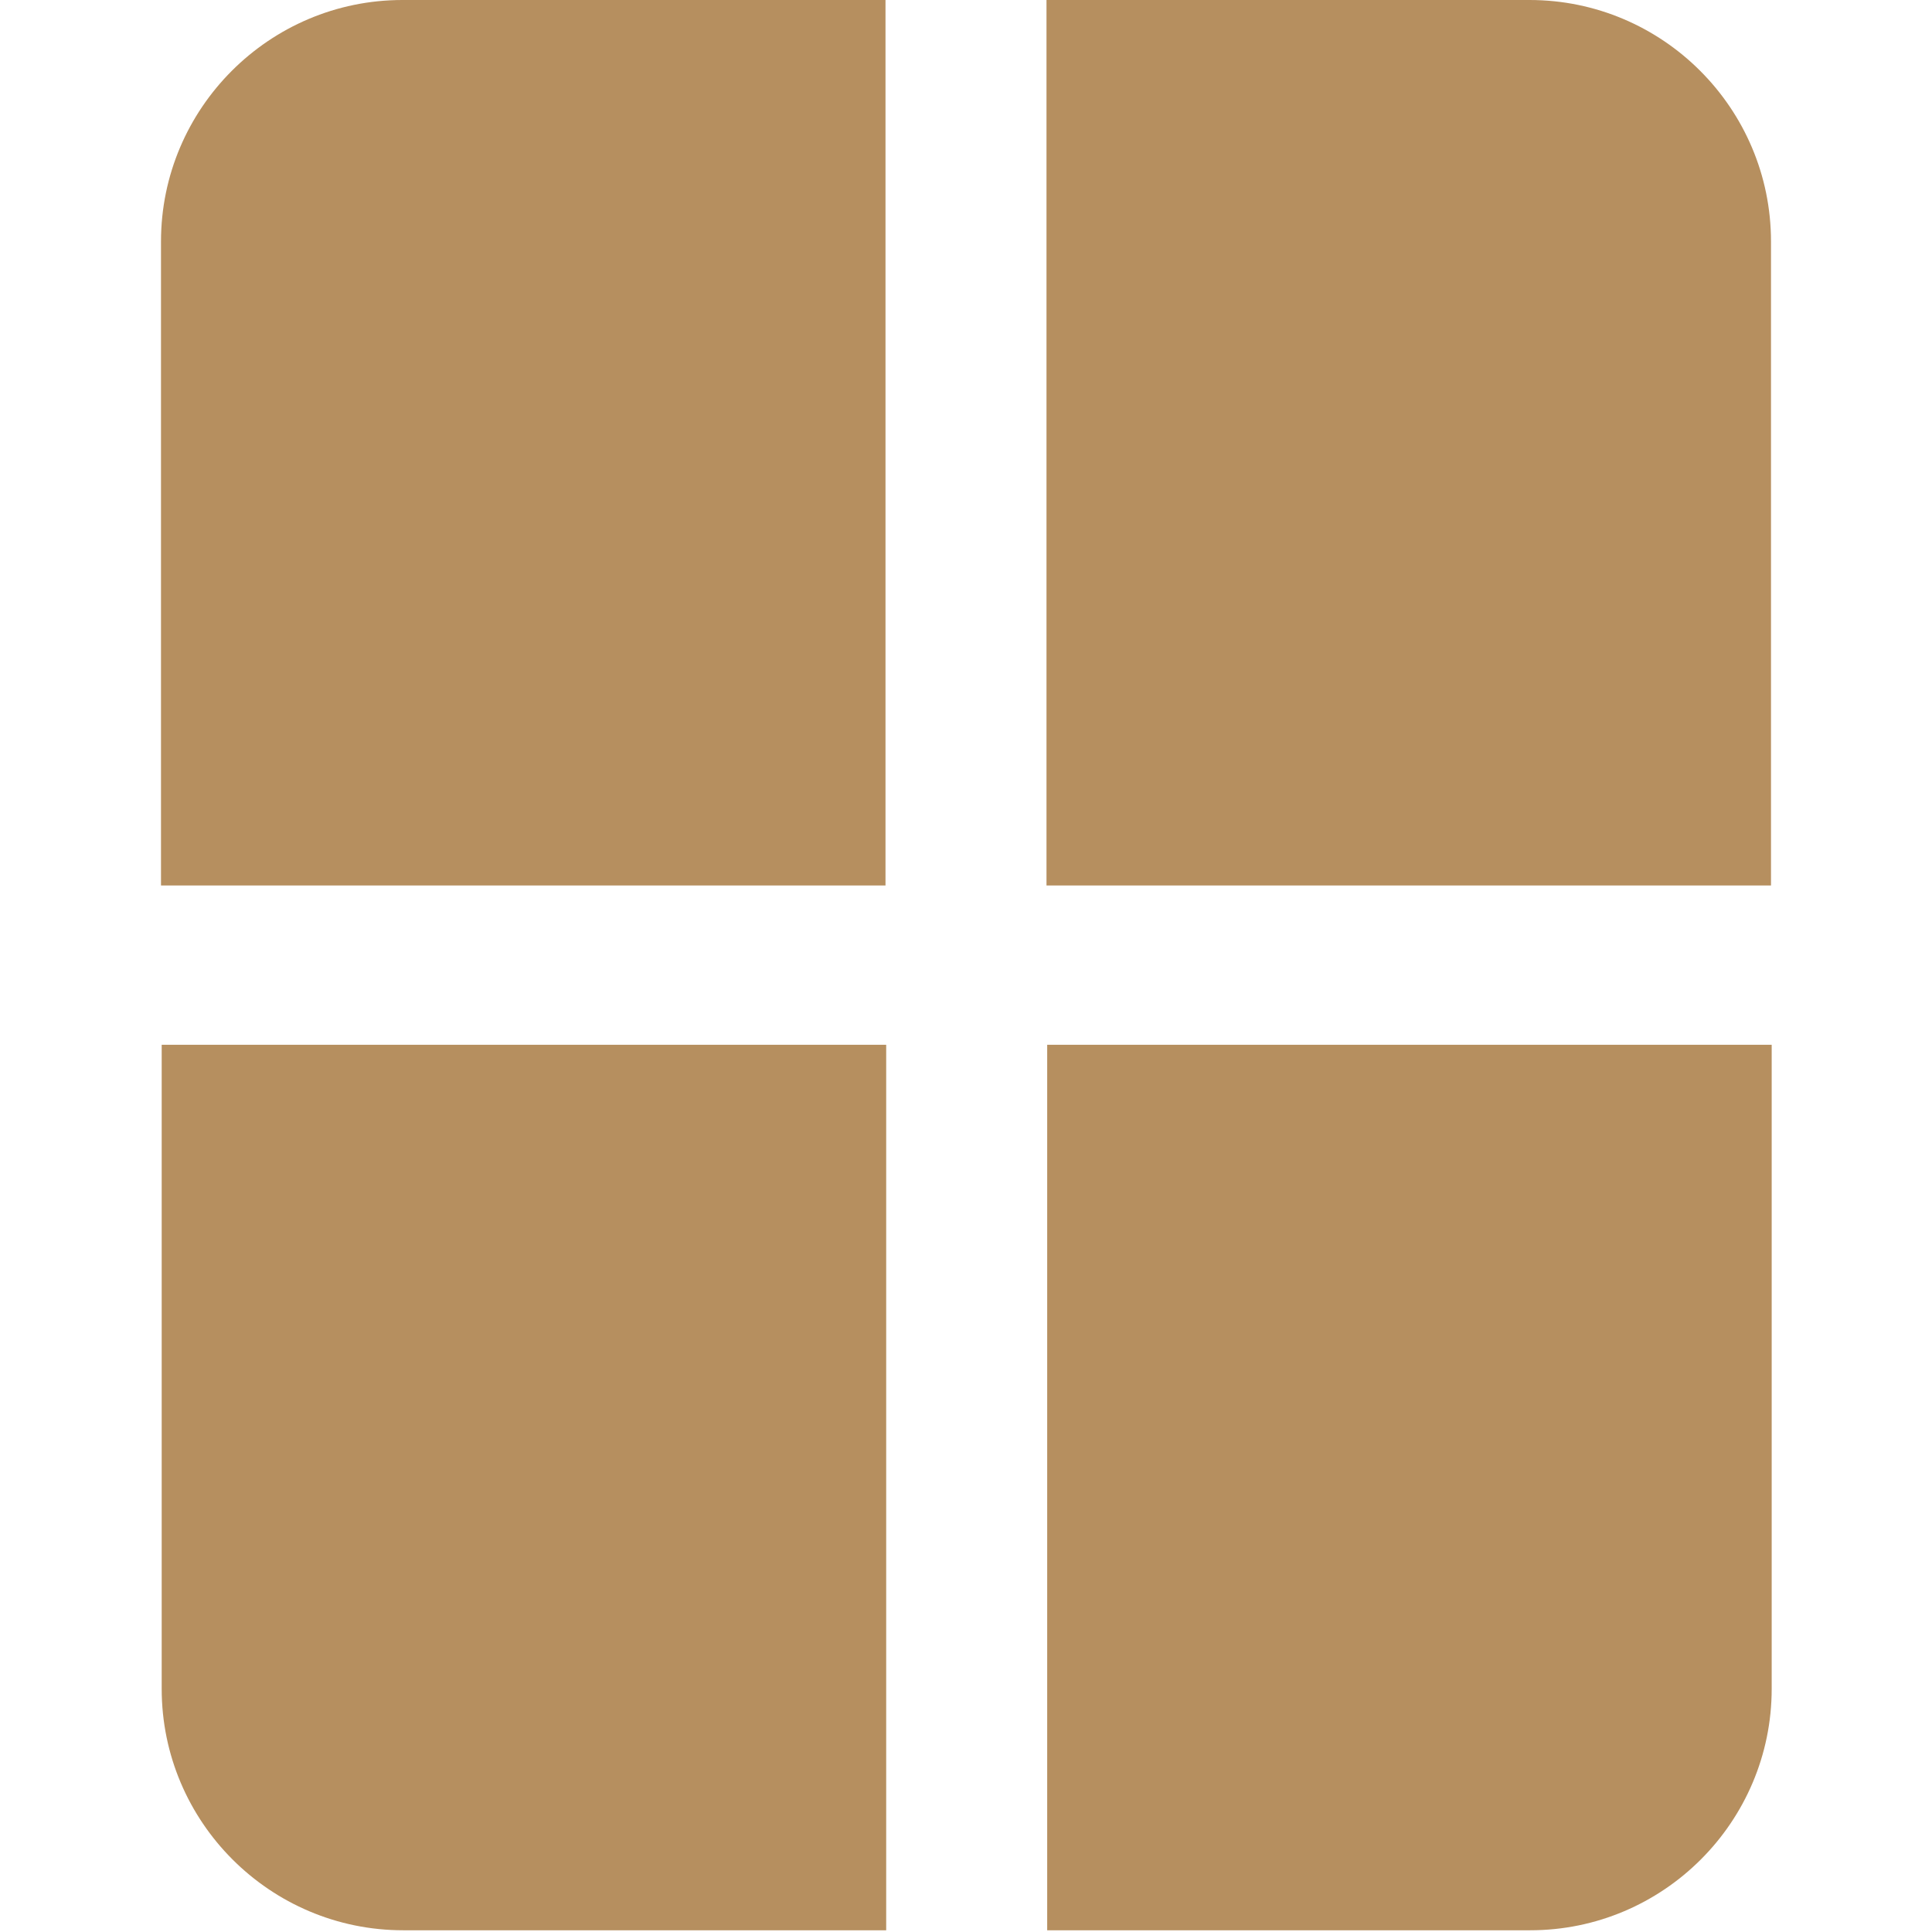 <?xml version="1.0" encoding="UTF-8"?> <svg xmlns="http://www.w3.org/2000/svg" width="466" height="466" viewBox="0 0 466 466" fill="none"> <path d="M427.166 58.25C427.166 26.135 401.031 0 368.916 0H252.416V213.583H427.166V58.25ZM213.583 0H97.083C64.968 0 38.833 26.135 38.833 58.25V213.583H213.583V0Z" fill="#B68F5F"></path> <path d="M39 407.334C39 439.449 65.135 465.584 97.25 465.584L213.75 465.584L213.75 252.001L39 252.001L39 407.334ZM252.583 465.584L369.083 465.584C401.198 465.584 427.333 439.449 427.333 407.334L427.333 252.001L252.583 252.001L252.583 465.584Z" fill="#B68F5F"></path> </svg> 